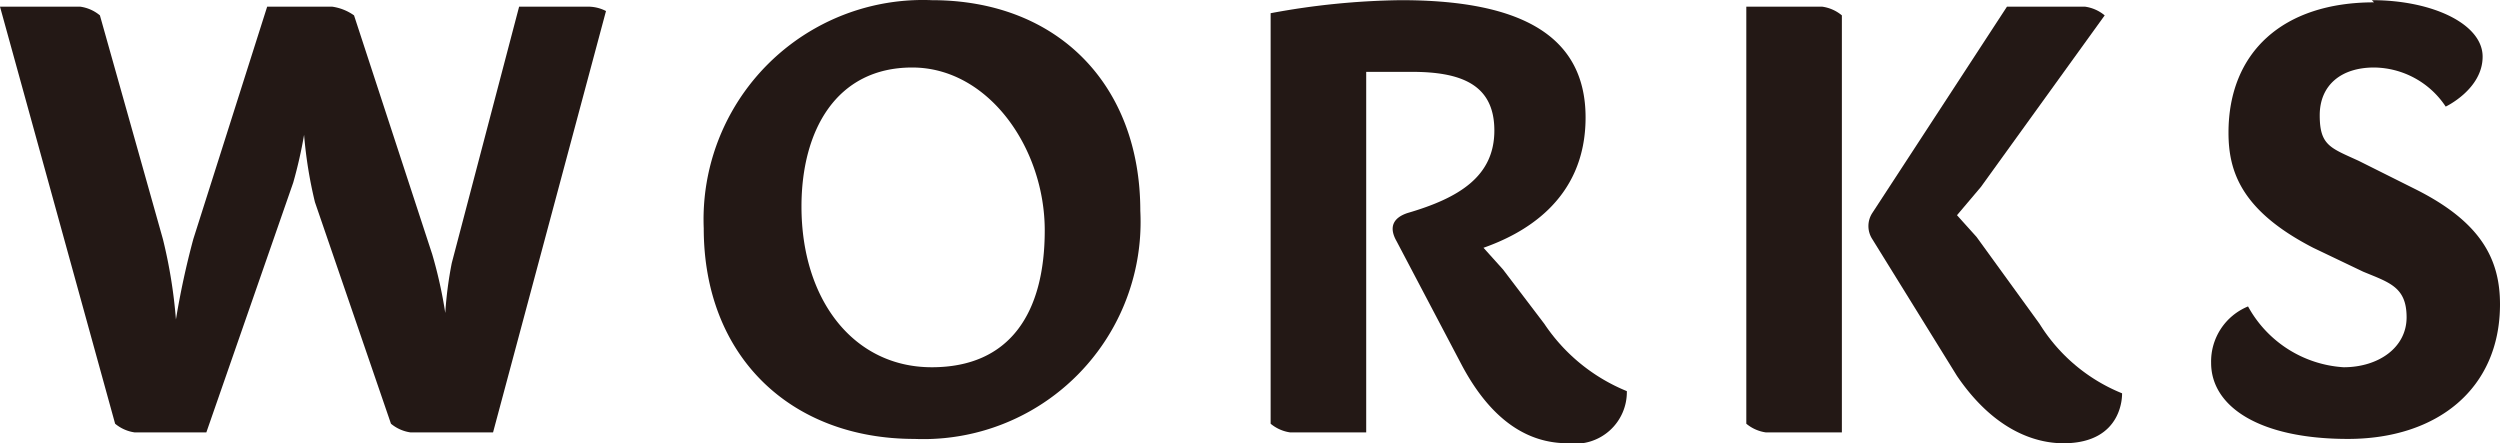 <svg xmlns="http://www.w3.org/2000/svg" xmlns:xlink="http://www.w3.org/1999/xlink" width="115.1" height="20.408" viewBox="0 0 115.1 20.408">
  <defs>
    <clipPath id="clip-path">
      <rect width="115.1" height="20.408" fill="none"/>
    </clipPath>
  </defs>
  <g id="works" transform="translate(0)" clip-path="url(#clip-path)">
    <g id="works-2" data-name="works" transform="translate(57.55 10.204)">
      <g id="グループ化_4239" data-name="グループ化 4239" transform="translate(-57.55 -10.204)">
        <path id="パス_16033" data-name="パス 16033" d="M28.6.5,23.4,19.9H19.6a1.8,1.8,0,0,1-.9-.4L15.2,9.3a20.2,20.2,0,0,1-.5-3.1,21.1,21.1,0,0,1-.5,2.2l-4,11.5H6.9a1.8,1.8,0,0,1-.9-.4L.7.3H4.4a1.8,1.8,0,0,1,.9.4L8.2,11a23,23,0,0,1,.6,3.7A37.6,37.6,0,0,1,9.6,11L13,.3h3a2.3,2.3,0,0,1,1,.4l3.6,11a20.9,20.9,0,0,1,.6,2.7,17.7,17.7,0,0,1,.3-2.3L24.6.3h3.1a1.8,1.8,0,0,1,.9.2Z" transform="translate(-0.7 0.008)" fill="#231815"/>
        <path id="パス_16034" data-name="パス 16034" d="M53.2,9.7A10,10,0,0,1,42.8,20.2c-5.7,0-9.7-3.8-9.7-9.7A10.1,10.1,0,0,1,43.6,0C49.4,0,53.2,3.9,53.2,9.7ZM37.6,9.5c0,4.3,2.4,7.4,6,7.4s5.2-2.5,5.2-6.3-2.6-7.5-6.1-7.5S37.6,6,37.6,9.5Z" transform="translate(-0.7 0.008)" fill="#231815"/>
        <path id="パス_16035" data-name="パス 16035" d="M72.9,20.4c-1.2,0-3.2-.4-4.9-3.6l-3-5.7c-.4-.7-.1-1.1.5-1.3,2.4-.7,4-1.7,4-3.8S68,3.3,65.7,3.3H63.6V19.9H60.1a1.8,1.8,0,0,1-.9-.4V.6a34.7,34.7,0,0,1,6-.6c5.3,0,8.5,1.5,8.5,5.4s-3,5.4-4.7,6l.9,1,1.9,2.5A8.362,8.362,0,0,0,75.6,18,2.379,2.379,0,0,1,72.9,20.4Z" transform="translate(-0.7 0.008)" fill="#231815"/>
        <path id="パス_16036" data-name="パス 16036" d="M81.1.3h3.5a1.8,1.8,0,0,1,.9.4V19.9H82a1.8,1.8,0,0,1-.9-.4ZM95.7,20.4c-1.3,0-3.2-.6-4.9-3.1L86.9,11a1.1,1.1,0,0,1,0-1.2L93.1.3h3.6a1.8,1.8,0,0,1,.9.4L91.9,8.6,90.8,9.9l.9,1,2.9,4a8,8,0,0,0,3.8,3.2S98.5,20.4,95.7,20.4Z" transform="translate(-0.7 0.008)" fill="#231815"/>
        <path id="パス_16037" data-name="パス 16037" d="M109.9,0c2.8,0,5.1,1.1,5.1,2.6s-1.7,2.3-1.7,2.3A4,4,0,0,0,110,3.1c-1.5,0-2.5.8-2.5,2.2s.5,1.5,1.8,2.1l2.6,1.3c3,1.5,3.9,3.2,3.9,5.3,0,3.9-2.9,6.2-7,6.2s-6.3-1.5-6.3-3.5a2.737,2.737,0,0,1,1.7-2.6,5.4,5.4,0,0,0,4.4,2.8c1.6,0,2.9-.9,2.9-2.3s-.8-1.6-2-2.1l-2.3-1.1c-3.3-1.7-3.9-3.5-3.9-5.3,0-3.7,2.5-6,6.7-6Z" transform="translate(-0.7 0.008)" fill="#231815"/>
      </g>
    </g>
  </g>
</svg>
